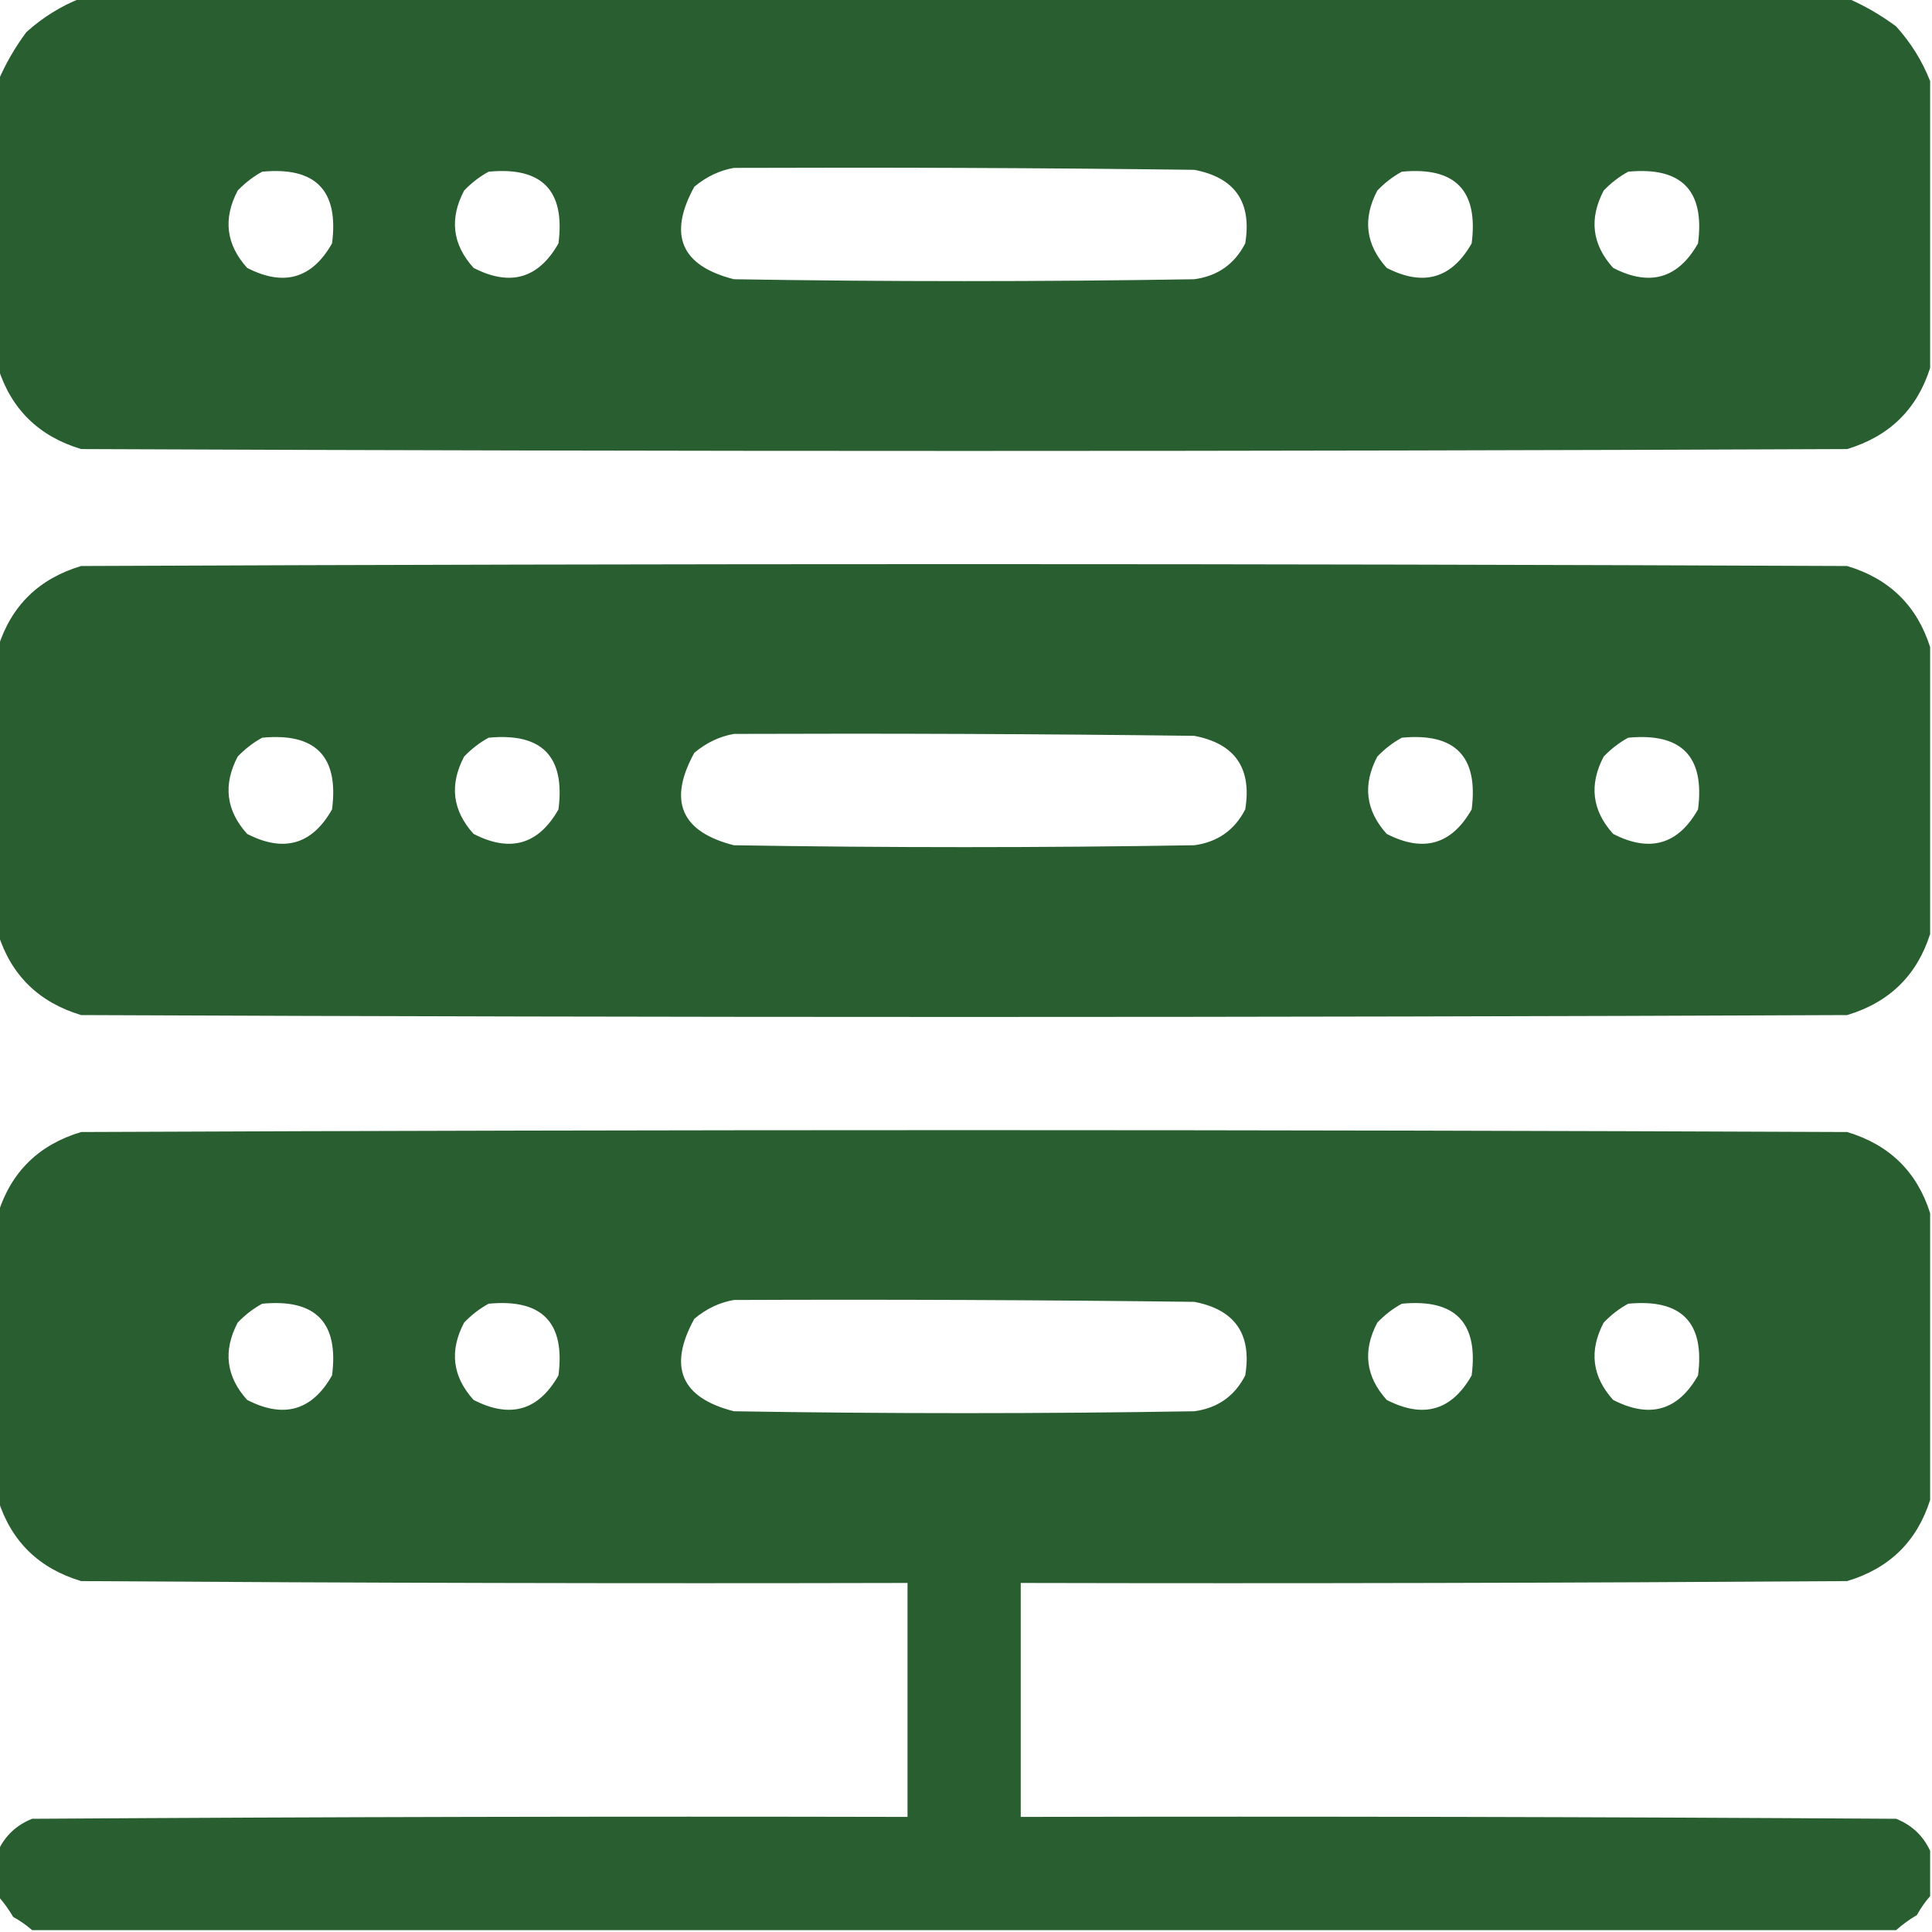 <?xml version="1.0" encoding="UTF-8"?>
<svg xmlns="http://www.w3.org/2000/svg" width="30" height="30" viewBox="0 0 30 30" fill="none">
  <g clip-path="url(#clip0_19018_1739)">
    <path opacity="0.993" fill-rule="evenodd" clip-rule="evenodd" d="M1.26 -0.029C10.4 -0.029 19.541 -0.029 28.682 -0.029C28.949 0.085 29.203 0.232 29.443 0.41C29.673 0.665 29.849 0.948 29.971 1.26C29.971 2.744 29.971 4.229 29.971 5.713C29.767 6.356 29.337 6.776 28.682 6.973C19.541 7.012 10.4 7.012 1.26 6.973C0.605 6.776 0.175 6.356 -0.029 5.713C-0.029 4.229 -0.029 2.744 -0.029 1.26C0.085 0.992 0.232 0.738 0.41 0.498C0.665 0.269 0.948 0.093 1.26 -0.029ZM11.396 2.607C13.779 2.598 16.162 2.607 18.545 2.637C19.177 2.758 19.441 3.139 19.336 3.779C19.171 4.101 18.907 4.287 18.545 4.336C16.162 4.375 13.779 4.375 11.396 4.336C10.575 4.127 10.37 3.649 10.781 2.9C10.966 2.745 11.171 2.647 11.396 2.607ZM4.072 2.666C4.902 2.587 5.263 2.958 5.156 3.779C4.847 4.326 4.407 4.453 3.838 4.16C3.51 3.797 3.461 3.397 3.691 2.959C3.807 2.839 3.933 2.741 4.072 2.666ZM7.588 2.666C8.417 2.587 8.778 2.958 8.672 3.779C8.362 4.326 7.923 4.453 7.354 4.16C7.025 3.797 6.976 3.397 7.207 2.959C7.322 2.839 7.449 2.741 7.588 2.666ZM21.768 2.666C22.597 2.587 22.958 2.958 22.852 3.779C22.542 4.326 22.103 4.453 21.533 4.16C21.205 3.797 21.156 3.397 21.387 2.959C21.502 2.839 21.629 2.741 21.768 2.666ZM25.283 2.666C26.112 2.587 26.474 2.958 26.367 3.779C26.058 4.326 25.618 4.453 25.049 4.16C24.721 3.797 24.672 3.397 24.902 2.959C25.017 2.839 25.145 2.741 25.283 2.666Z" fill="#295E30"></path>
    <path opacity="0.993" fill-rule="evenodd" clip-rule="evenodd" d="M29.971 10.049C29.971 11.533 29.971 13.018 29.971 14.502C29.767 15.146 29.337 15.565 28.682 15.762C19.541 15.801 10.4 15.801 1.26 15.762C0.605 15.565 0.175 15.146 -0.029 14.502C-0.029 13.018 -0.029 11.533 -0.029 10.049C0.175 9.405 0.605 8.985 1.26 8.789C10.4 8.75 19.541 8.75 28.682 8.789C29.337 8.985 29.767 9.405 29.971 10.049ZM11.396 11.396C13.779 11.387 16.162 11.396 18.545 11.426C19.177 11.547 19.441 11.928 19.336 12.568C19.171 12.89 18.907 13.076 18.545 13.125C16.162 13.164 13.779 13.164 11.396 13.125C10.575 12.916 10.37 12.438 10.781 11.69C10.966 11.534 11.171 11.436 11.396 11.396ZM4.072 11.455C4.902 11.376 5.263 11.747 5.156 12.568C4.847 13.115 4.407 13.242 3.838 12.949C3.51 12.586 3.461 12.186 3.691 11.748C3.807 11.628 3.933 11.53 4.072 11.455ZM7.588 11.455C8.417 11.376 8.778 11.747 8.672 12.568C8.362 13.115 7.923 13.242 7.354 12.949C7.025 12.586 6.976 12.186 7.207 11.748C7.322 11.628 7.449 11.53 7.588 11.455ZM21.768 11.455C22.597 11.376 22.958 11.747 22.852 12.568C22.542 13.115 22.103 13.242 21.533 12.949C21.205 12.586 21.156 12.186 21.387 11.748C21.502 11.628 21.629 11.53 21.768 11.455ZM25.283 11.455C26.112 11.376 26.474 11.747 26.367 12.568C26.058 13.115 25.618 13.242 25.049 12.949C24.721 12.586 24.672 12.186 24.902 11.748C25.017 11.628 25.145 11.53 25.283 11.455Z" fill="#295E30"></path>
    <path opacity="0.994" fill-rule="evenodd" clip-rule="evenodd" d="M29.971 18.838C29.971 20.322 29.971 21.807 29.971 23.291C29.767 23.935 29.337 24.355 28.682 24.551C24.404 24.58 20.127 24.59 15.85 24.58C15.85 25.791 15.85 27.002 15.85 28.213C20.381 28.203 24.912 28.213 29.443 28.242C29.689 28.341 29.864 28.507 29.971 28.74C29.971 28.975 29.971 29.209 29.971 29.443C29.894 29.53 29.826 29.628 29.766 29.736C29.648 29.806 29.54 29.885 29.443 29.971C19.795 29.971 10.146 29.971 0.498 29.971C0.411 29.894 0.313 29.826 0.205 29.766C0.135 29.648 0.057 29.54 -0.029 29.443C-0.029 29.209 -0.029 28.975 -0.029 28.74C0.077 28.507 0.253 28.341 0.498 28.242C5.029 28.213 9.561 28.203 14.092 28.213C14.092 27.002 14.092 25.791 14.092 24.58C9.814 24.59 5.537 24.58 1.26 24.551C0.605 24.355 0.175 23.935 -0.029 23.291C-0.029 21.807 -0.029 20.322 -0.029 18.838C0.175 18.194 0.605 17.774 1.26 17.578C10.4 17.539 19.541 17.539 28.682 17.578C29.337 17.774 29.767 18.194 29.971 18.838ZM11.396 20.186C13.779 20.176 16.162 20.186 18.545 20.215C19.177 20.336 19.441 20.717 19.336 21.357C19.171 21.68 18.907 21.865 18.545 21.914C16.162 21.953 13.779 21.953 11.396 21.914C10.575 21.705 10.37 21.227 10.781 20.479C10.966 20.323 11.171 20.225 11.396 20.186ZM4.072 20.244C4.902 20.165 5.263 20.536 5.156 21.357C4.847 21.904 4.407 22.031 3.838 21.738C3.51 21.375 3.461 20.975 3.691 20.537C3.807 20.417 3.933 20.319 4.072 20.244ZM7.588 20.244C8.417 20.165 8.778 20.536 8.672 21.357C8.362 21.904 7.923 22.031 7.354 21.738C7.025 21.375 6.976 20.975 7.207 20.537C7.322 20.417 7.449 20.319 7.588 20.244ZM21.768 20.244C22.597 20.165 22.958 20.536 22.852 21.357C22.542 21.904 22.103 22.031 21.533 21.738C21.205 21.375 21.156 20.975 21.387 20.537C21.502 20.417 21.629 20.319 21.768 20.244ZM25.283 20.244C26.112 20.165 26.474 20.536 26.367 21.357C26.058 21.904 25.618 22.031 25.049 21.738C24.721 21.375 24.672 20.975 24.902 20.537C25.017 20.417 25.145 20.319 25.283 20.244Z" fill="#295E30"></path>
  </g>
  <defs>
    <clipPath id="clip0_19018_1739">
      <rect width="30" height="30" fill="white"></rect>
    </clipPath>
  </defs>
</svg>
